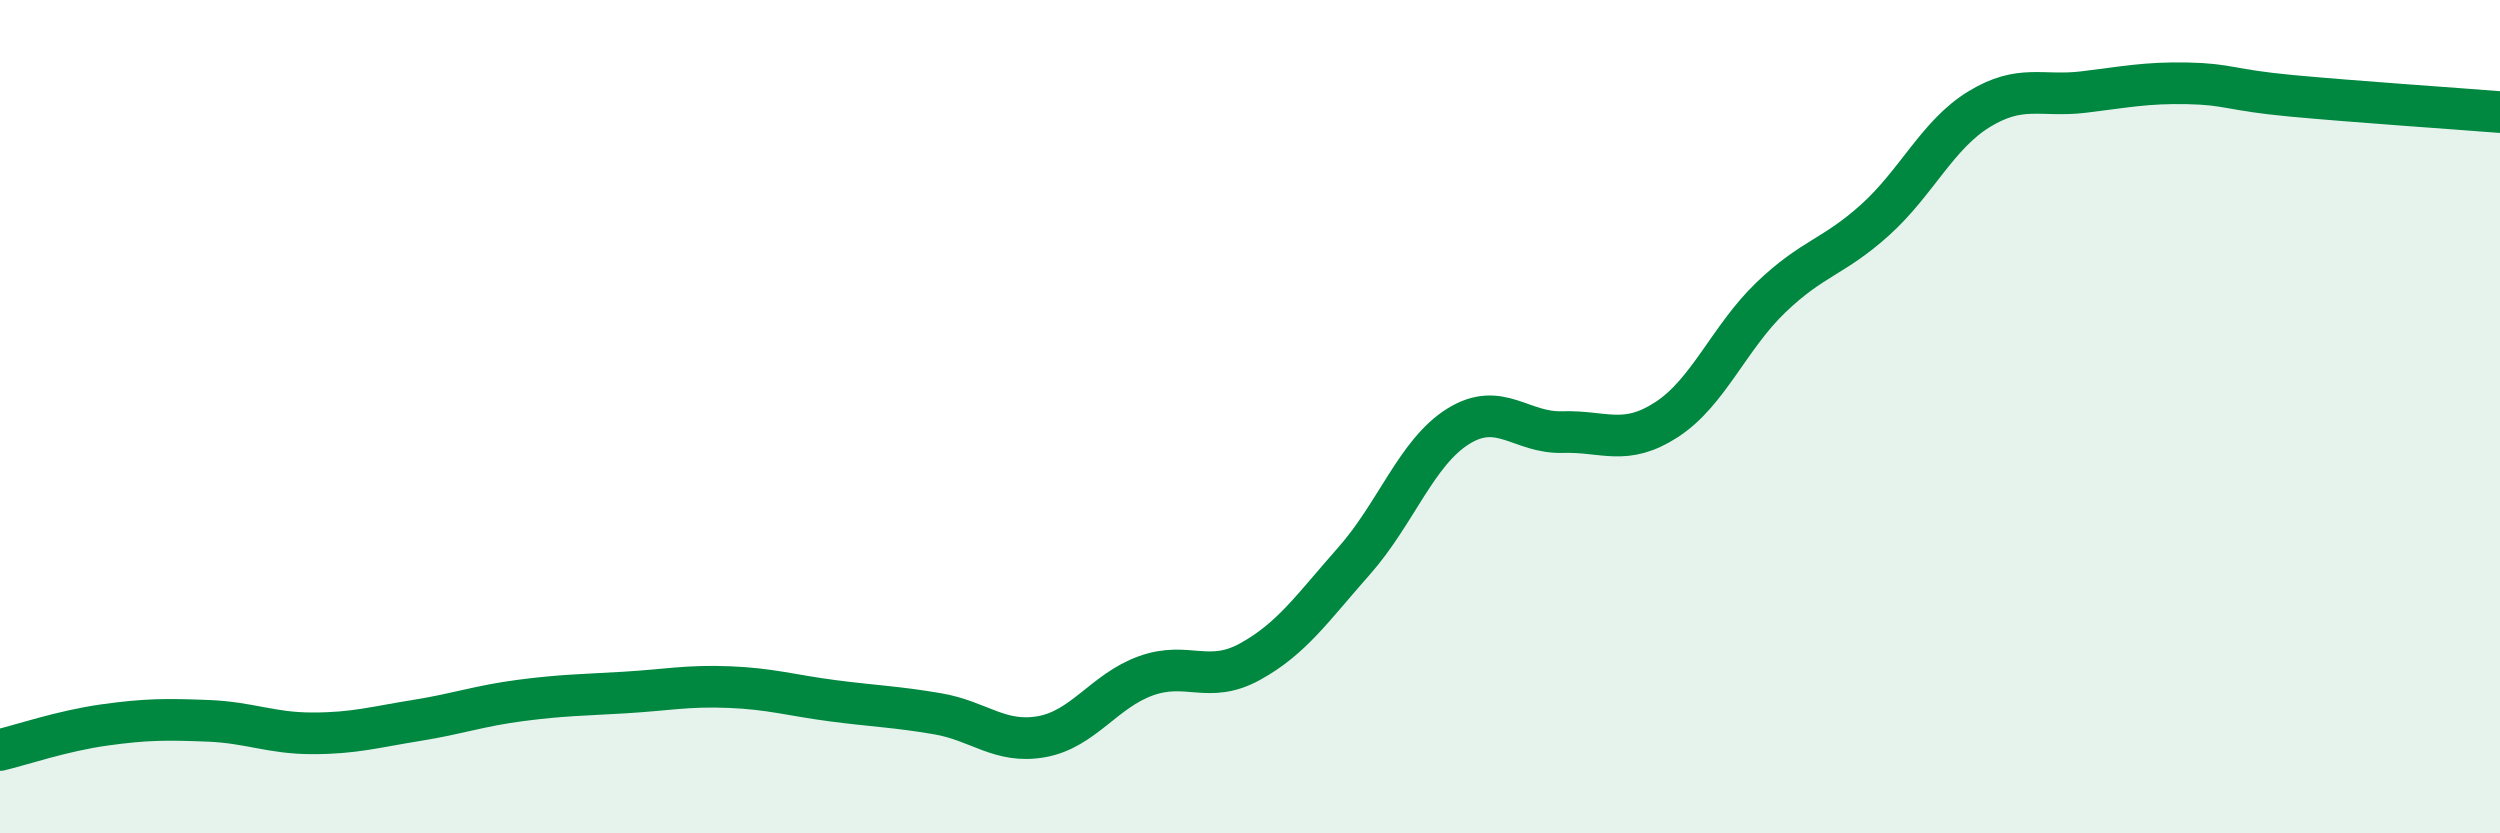 
    <svg width="60" height="20" viewBox="0 0 60 20" xmlns="http://www.w3.org/2000/svg">
      <path
        d="M 0,18 C 0.5,17.88 1.5,17.54 2.5,17.4 C 3.5,17.26 4,17.26 5,17.3 C 6,17.34 6.5,17.6 7.5,17.6 C 8.5,17.6 9,17.45 10,17.29 C 11,17.13 11.5,16.94 12.5,16.81 C 13.5,16.68 14,16.68 15,16.62 C 16,16.56 16.5,16.45 17.5,16.49 C 18.5,16.53 19,16.69 20,16.82 C 21,16.95 21.5,16.96 22.5,17.13 C 23.5,17.3 24,17.86 25,17.68 C 26,17.5 26.5,16.58 27.5,16.22 C 28.5,15.86 29,16.43 30,15.88 C 31,15.33 31.5,14.59 32.5,13.46 C 33.5,12.33 34,10.85 35,10.23 C 36,9.61 36.5,10.4 37.5,10.37 C 38.5,10.34 39,10.72 40,10.07 C 41,9.42 41.5,8.1 42.5,7.14 C 43.5,6.18 44,6.18 45,5.28 C 46,4.38 46.5,3.23 47.5,2.62 C 48.5,2.01 49,2.33 50,2.21 C 51,2.09 51.5,1.98 52.5,2 C 53.5,2.02 53.5,2.16 55,2.3 C 56.5,2.44 59,2.61 60,2.69L60 20L0 20Z"
        fill="#008740"
        opacity="0.1"
        stroke-linecap="round"
        stroke-linejoin="round"
      />
      <path
        d="M 0,18 C 0.5,17.88 1.5,17.54 2.5,17.4 C 3.5,17.26 4,17.26 5,17.3 C 6,17.34 6.5,17.6 7.5,17.6 C 8.5,17.6 9,17.45 10,17.29 C 11,17.13 11.5,16.94 12.5,16.81 C 13.5,16.68 14,16.68 15,16.62 C 16,16.56 16.5,16.45 17.5,16.49 C 18.5,16.53 19,16.69 20,16.82 C 21,16.95 21.5,16.96 22.5,17.13 C 23.5,17.3 24,17.86 25,17.68 C 26,17.5 26.5,16.58 27.5,16.22 C 28.5,15.86 29,16.43 30,15.88 C 31,15.33 31.5,14.59 32.5,13.46 C 33.5,12.33 34,10.85 35,10.23 C 36,9.61 36.5,10.4 37.5,10.37 C 38.5,10.34 39,10.72 40,10.07 C 41,9.42 41.5,8.1 42.5,7.14 C 43.5,6.18 44,6.18 45,5.28 C 46,4.38 46.5,3.23 47.5,2.62 C 48.5,2.01 49,2.33 50,2.21 C 51,2.09 51.5,1.98 52.5,2 C 53.5,2.02 53.5,2.16 55,2.3 C 56.5,2.44 59,2.61 60,2.69"
        stroke="#008740"
        stroke-width="1"
        fill="none"
        stroke-linecap="round"
        stroke-linejoin="round"
      />
    </svg>
  